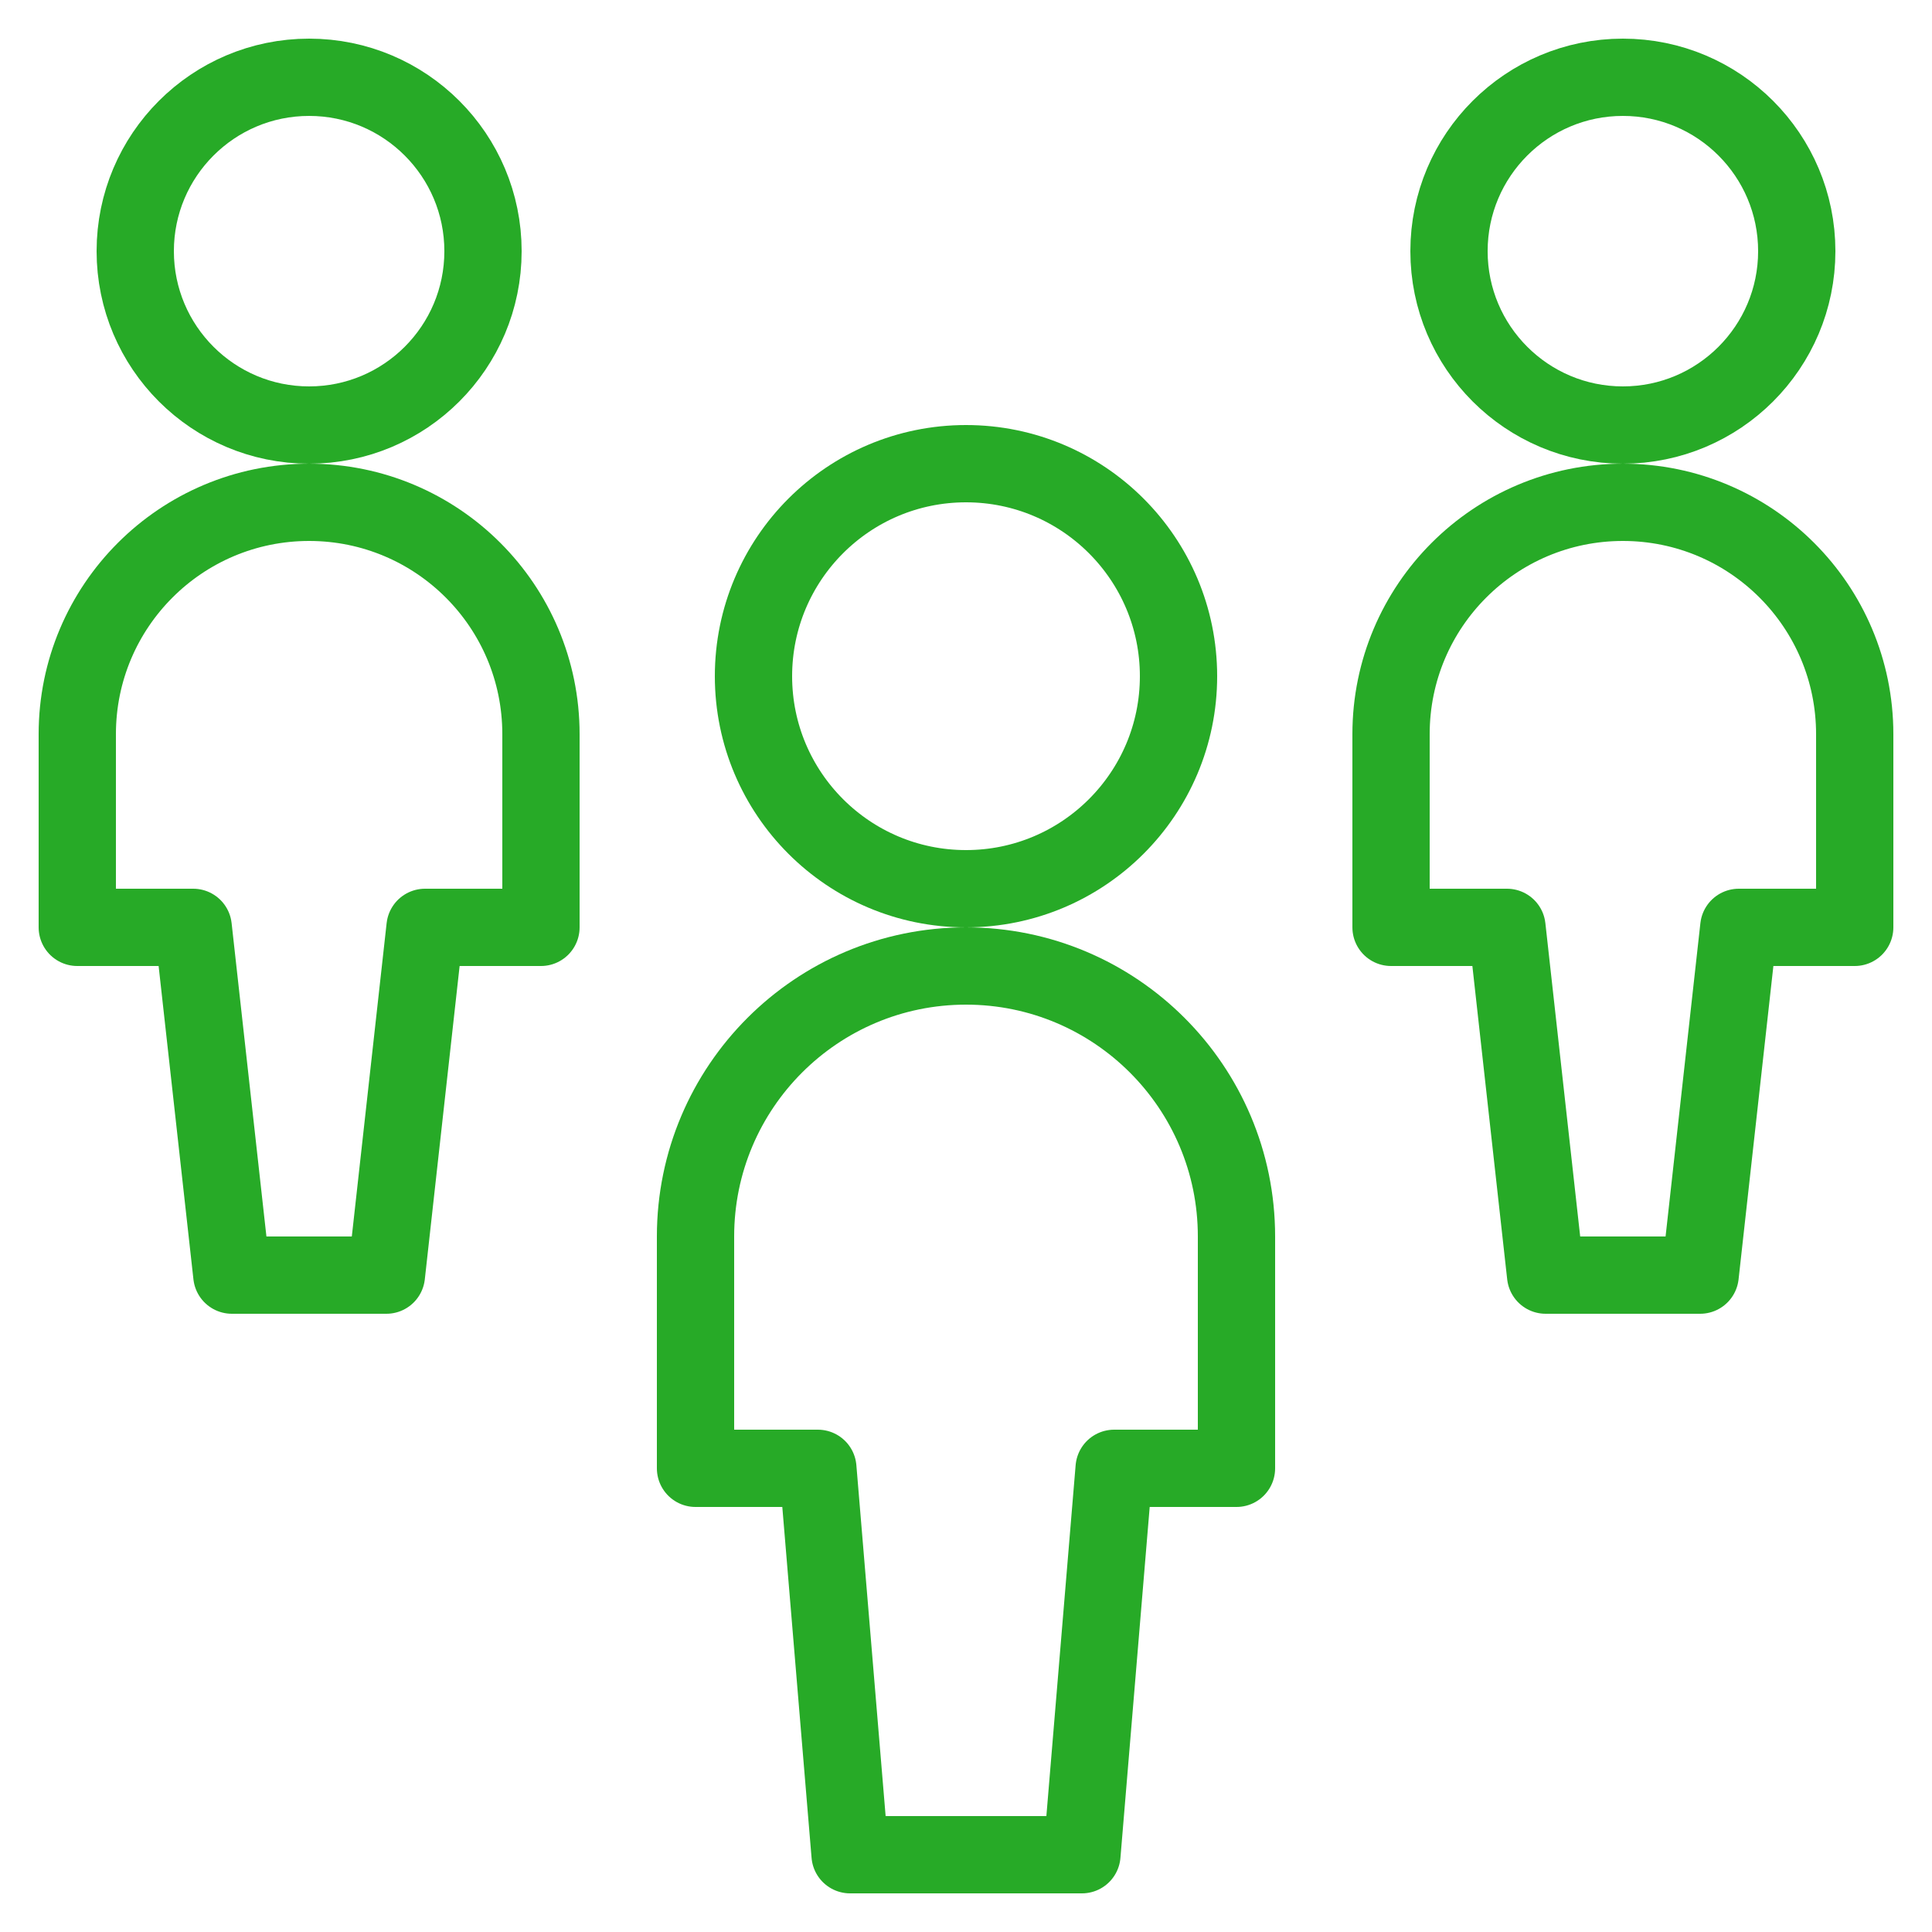 <?xml version="1.0" encoding="UTF-8"?>
<svg width="100px" height="100px" viewBox="0 0 100 100" version="1.1" xmlns="http://www.w3.org/2000/svg" xmlns:xlink="http://www.w3.org/1999/xlink">
    <!-- Generator: sketchtool 55.2 (78181) - https://sketchapp.com -->
    <title>52010FC7-0DD7-4148-AE07-D140360266E7</title>
    <desc>Created with sketchtool.</desc>
    <g id="QRdoc-Online" stroke="none" stroke-width="1" fill="none" fill-rule="evenodd" stroke-linecap="round" stroke-linejoin="round">
        <g id="Homepage" transform="translate(-884, -2830)" stroke="#27AA27" stroke-width="4">
            <g id="icon/homepage/icon-homepage-standout-black" transform="translate(884, 2830)">
                <g id="users-geometric-full-body-multiple-users-multiple-users-2">
                    <path d="M61,35 C61,41.074 56.074,46 50,46 C43.926,46 39,41.074 39,35 C39,28.926 43.926,24 50,24 C56.074,24 61,28.926 61,35 Z" id="Path"></path>
                    <path d="M64,64 C64,56.27 57.73,50 50,50 C42.27,50 36,56.27 36,64 L36,76 L42.332,76 L44,96 L56,96 L57.668,76 L64,76 L64,64 Z" id="Path"></path>
                    <path d="M25,13 C25,17.969 20.969,22 16,22 C11.031,22 7,17.969 7,13 C7,8.031 11.031,4 16,4 C20.969,4 25,8.031 25,13 Z" id="Path"></path>
                    <path d="M16,26 C9.371,26 4,31.371 4,38 L4,48 L10,48 L12,66 L20,66 L22,48 L28,48 L28,38 C28,31.371 22.629,26 16,26 Z" id="Path"></path>
                    <path d="M93,13 C93,17.969 88.969,22 84,22 C79.031,22 75,17.969 75,13 C75,8.031 79.031,4 84,4 C88.969,4 93,8.031 93,13 Z" id="Path"></path>
                    <path d="M84,26 C77.371,26 72,31.371 72,38 L72,48 L78,48 L80,66 L88,66 L90,48 L96,48 L96,38 C96,31.371 90.629,26 84,26 Z" id="Path"></path>
                </g>
            </g>
        </g>
    </g>
</svg>
